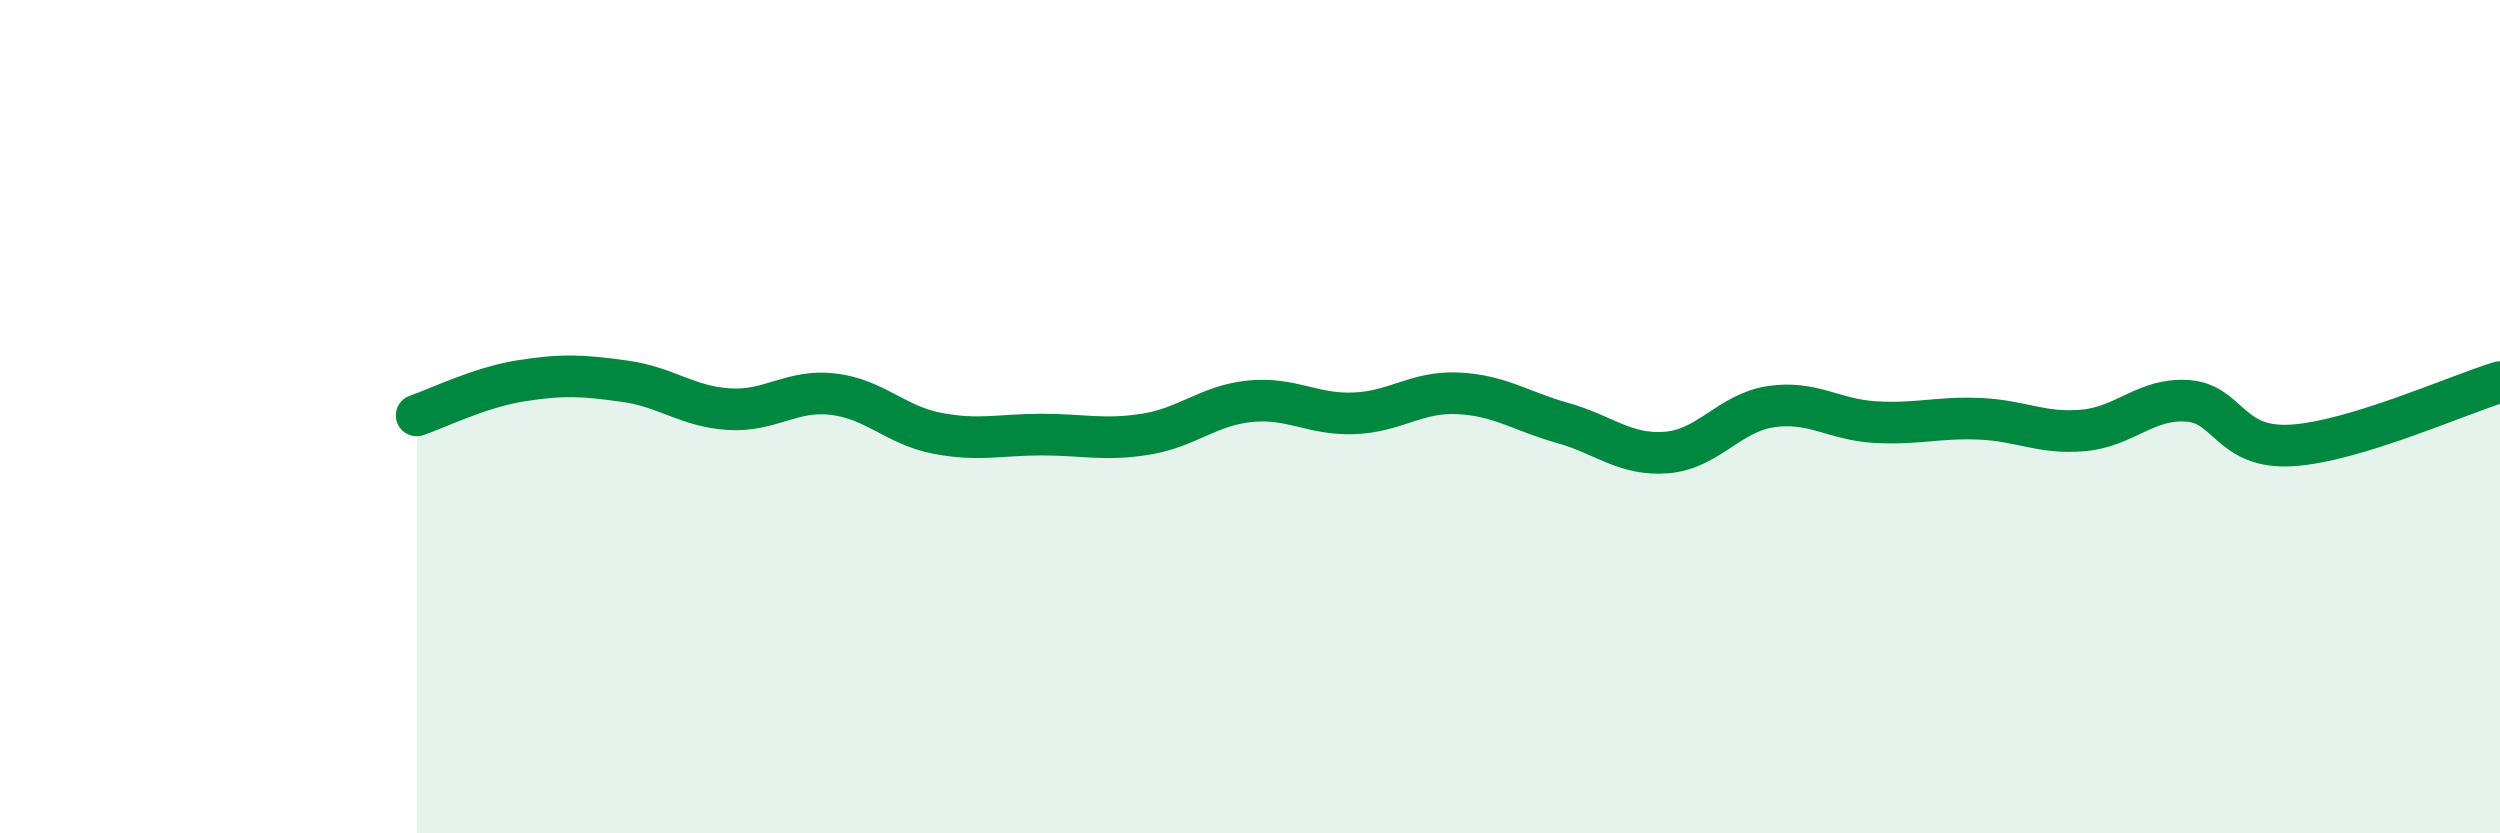 
    <svg width="60" height="20" viewBox="0 0 60 20" xmlns="http://www.w3.org/2000/svg">
      <path
        d="M 10,9.97 C 10.5,9.8 11.5,9.3 12.5,9.14 C 13.5,8.98 14,9.01 15,9.15 C 16,9.29 16.5,9.76 17.5,9.82 C 18.5,9.88 19,9.34 20,9.46 C 21,9.58 21.5,10.21 22.5,10.4 C 23.5,10.59 24,10.43 25,10.43 C 26,10.43 26.5,10.58 27.5,10.42 C 28.5,10.26 29,9.73 30,9.63 C 31,9.53 31.5,9.96 32.5,9.92 C 33.5,9.88 34,9.39 35,9.44 C 36,9.49 36.5,9.87 37.5,10.15 C 38.5,10.43 39,10.94 40,10.86 C 41,10.78 41.5,9.91 42.5,9.76 C 43.5,9.61 44,10.07 45,10.13 C 46,10.19 46.5,10.01 47.5,10.05 C 48.5,10.09 49,10.42 50,10.33 C 51,10.24 51.5,9.55 52.5,9.62 C 53.5,9.69 53.5,10.78 55,10.69 C 56.5,10.6 59,9.47 60,9.17L60 20L10 20Z"
        fill="#008740"
        opacity="0.1"
        stroke-linecap="round"
        stroke-linejoin="round"
      />
      <path
        d="M 10,9.97 C 10.5,9.8 11.5,9.3 12.5,9.14 C 13.5,8.98 14,9.01 15,9.15 C 16,9.29 16.5,9.76 17.5,9.82 C 18.5,9.88 19,9.34 20,9.46 C 21,9.58 21.5,10.21 22.5,10.4 C 23.5,10.59 24,10.43 25,10.43 C 26,10.43 26.5,10.58 27.5,10.42 C 28.5,10.26 29,9.73 30,9.63 C 31,9.53 31.5,9.96 32.5,9.92 C 33.5,9.88 34,9.39 35,9.44 C 36,9.49 36.5,9.87 37.5,10.15 C 38.5,10.43 39,10.94 40,10.86 C 41,10.78 41.5,9.91 42.5,9.76 C 43.5,9.61 44,10.07 45,10.13 C 46,10.19 46.5,10.01 47.5,10.05 C 48.5,10.09 49,10.42 50,10.33 C 51,10.24 51.5,9.55 52.5,9.62 C 53.5,9.69 53.5,10.78 55,10.69 C 56.5,10.6 59,9.47 60,9.17"
        stroke="#008740"
        stroke-width="1"
        fill="none"
        stroke-linecap="round"
        stroke-linejoin="round"
      />
    </svg>
  